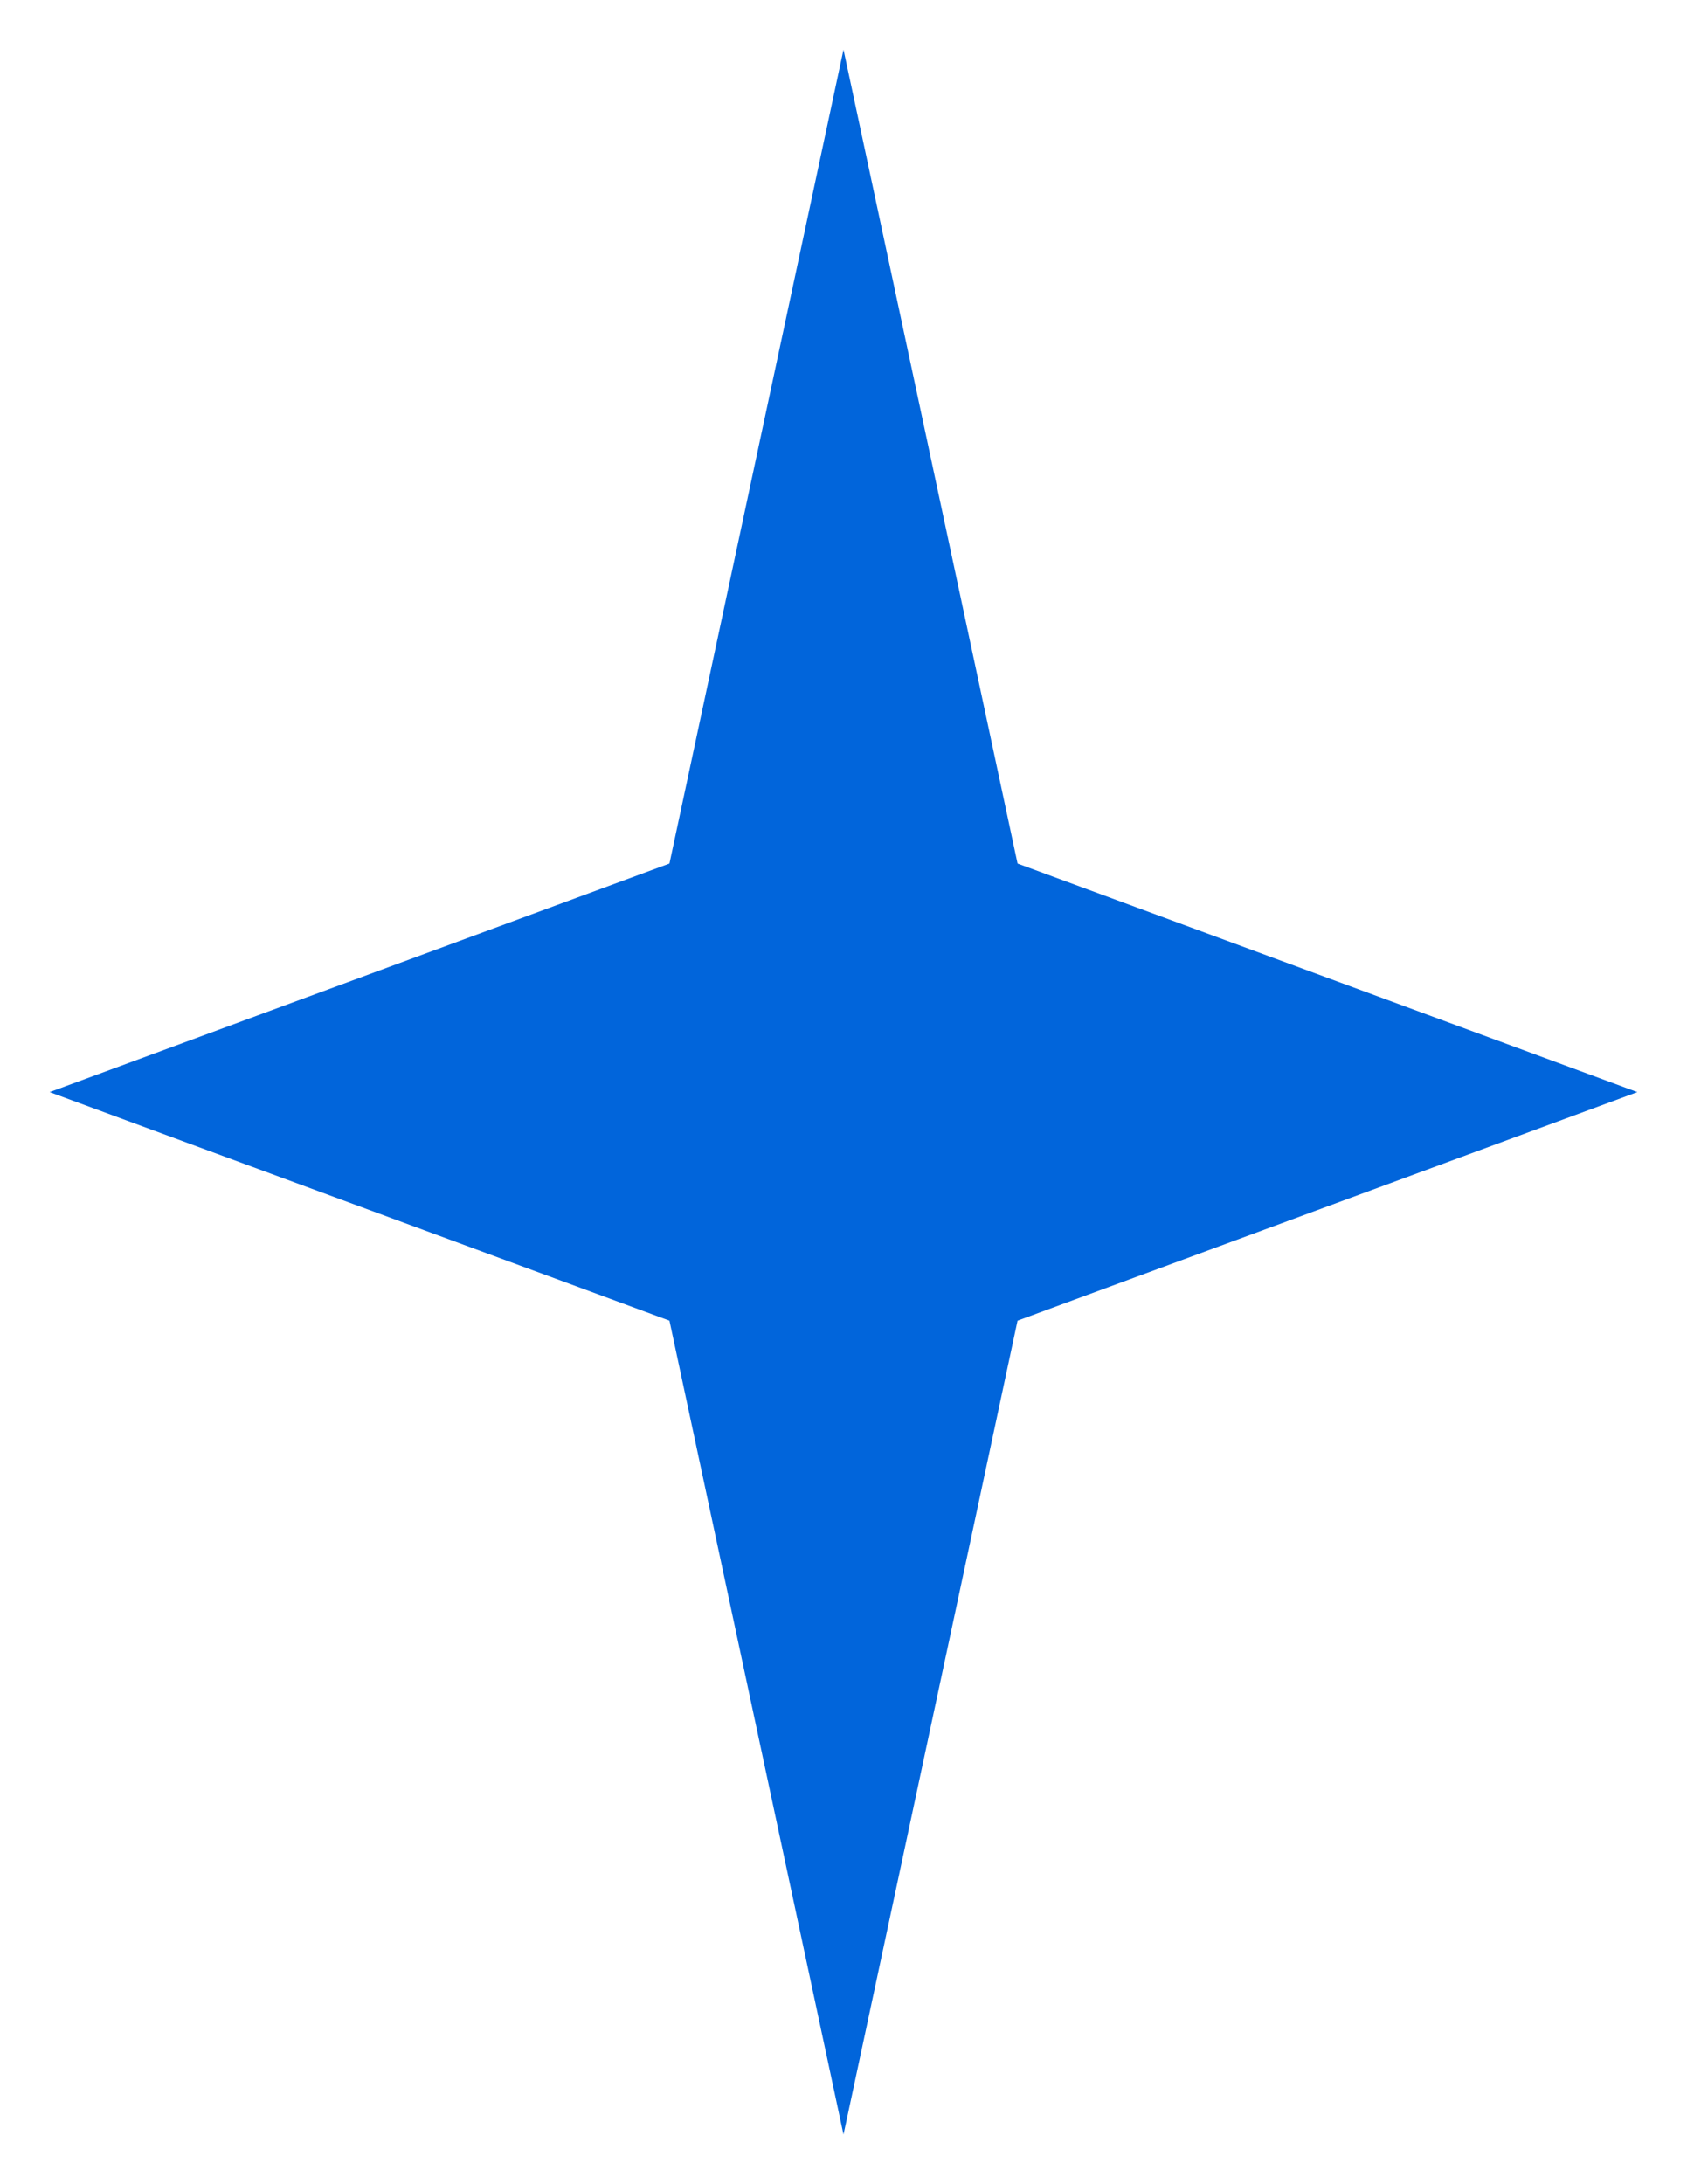 <svg width="17" height="22" viewBox="0 0 17 22" fill="none" xmlns="http://www.w3.org/2000/svg">
<path d="M8.5 0.5L10.254 8.698L16.5 11L10.254 13.302L8.5 21.5L6.746 13.302L0.5 11L6.746 8.698L8.5 0.5Z" fill="#0165DB"/>
</svg>
